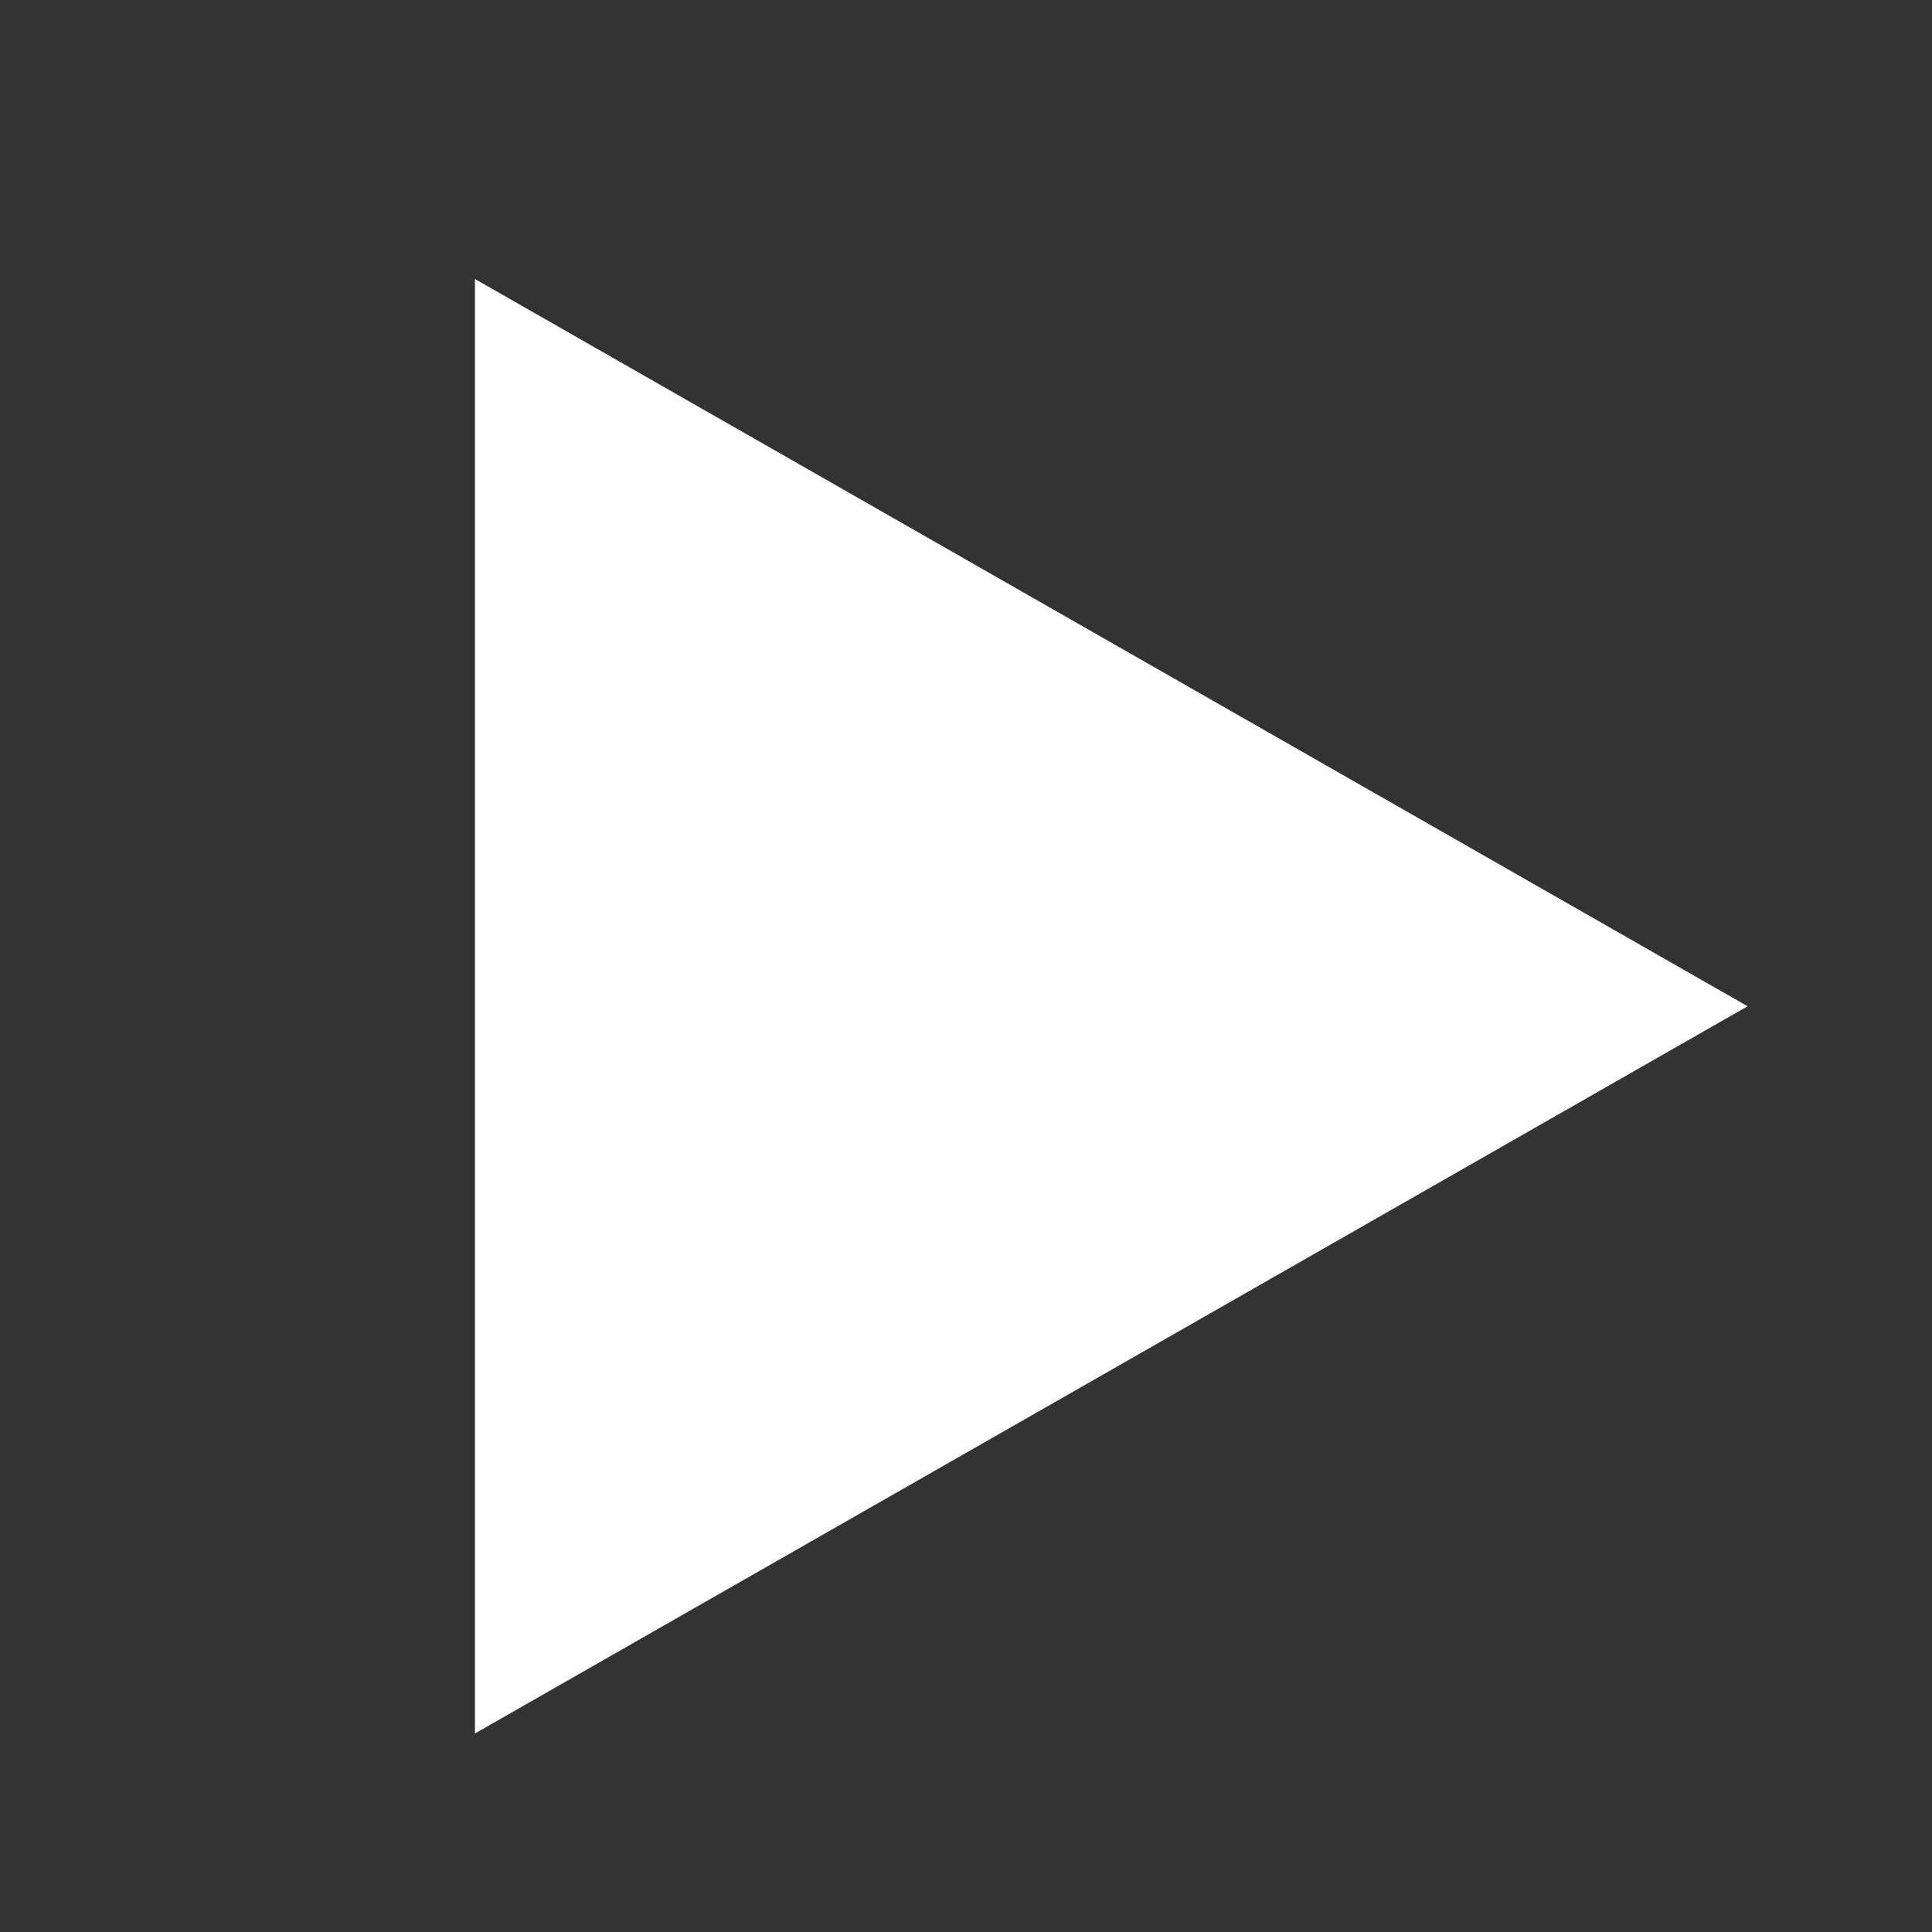 <svg width="32" height="32" viewBox="0 0 32 32" fill="none" xmlns="http://www.w3.org/2000/svg">
<rect x="0" y="0" width="32" height="32" fill="#333333" stroke="none"/>
<path d="M8.667 6V27.333L27.333 16.667L8.667 6Z" fill="white" stroke="white" stroke-width="1.6" stroke-miterlimit="10" stroke-linecap="square"/>
</svg>

